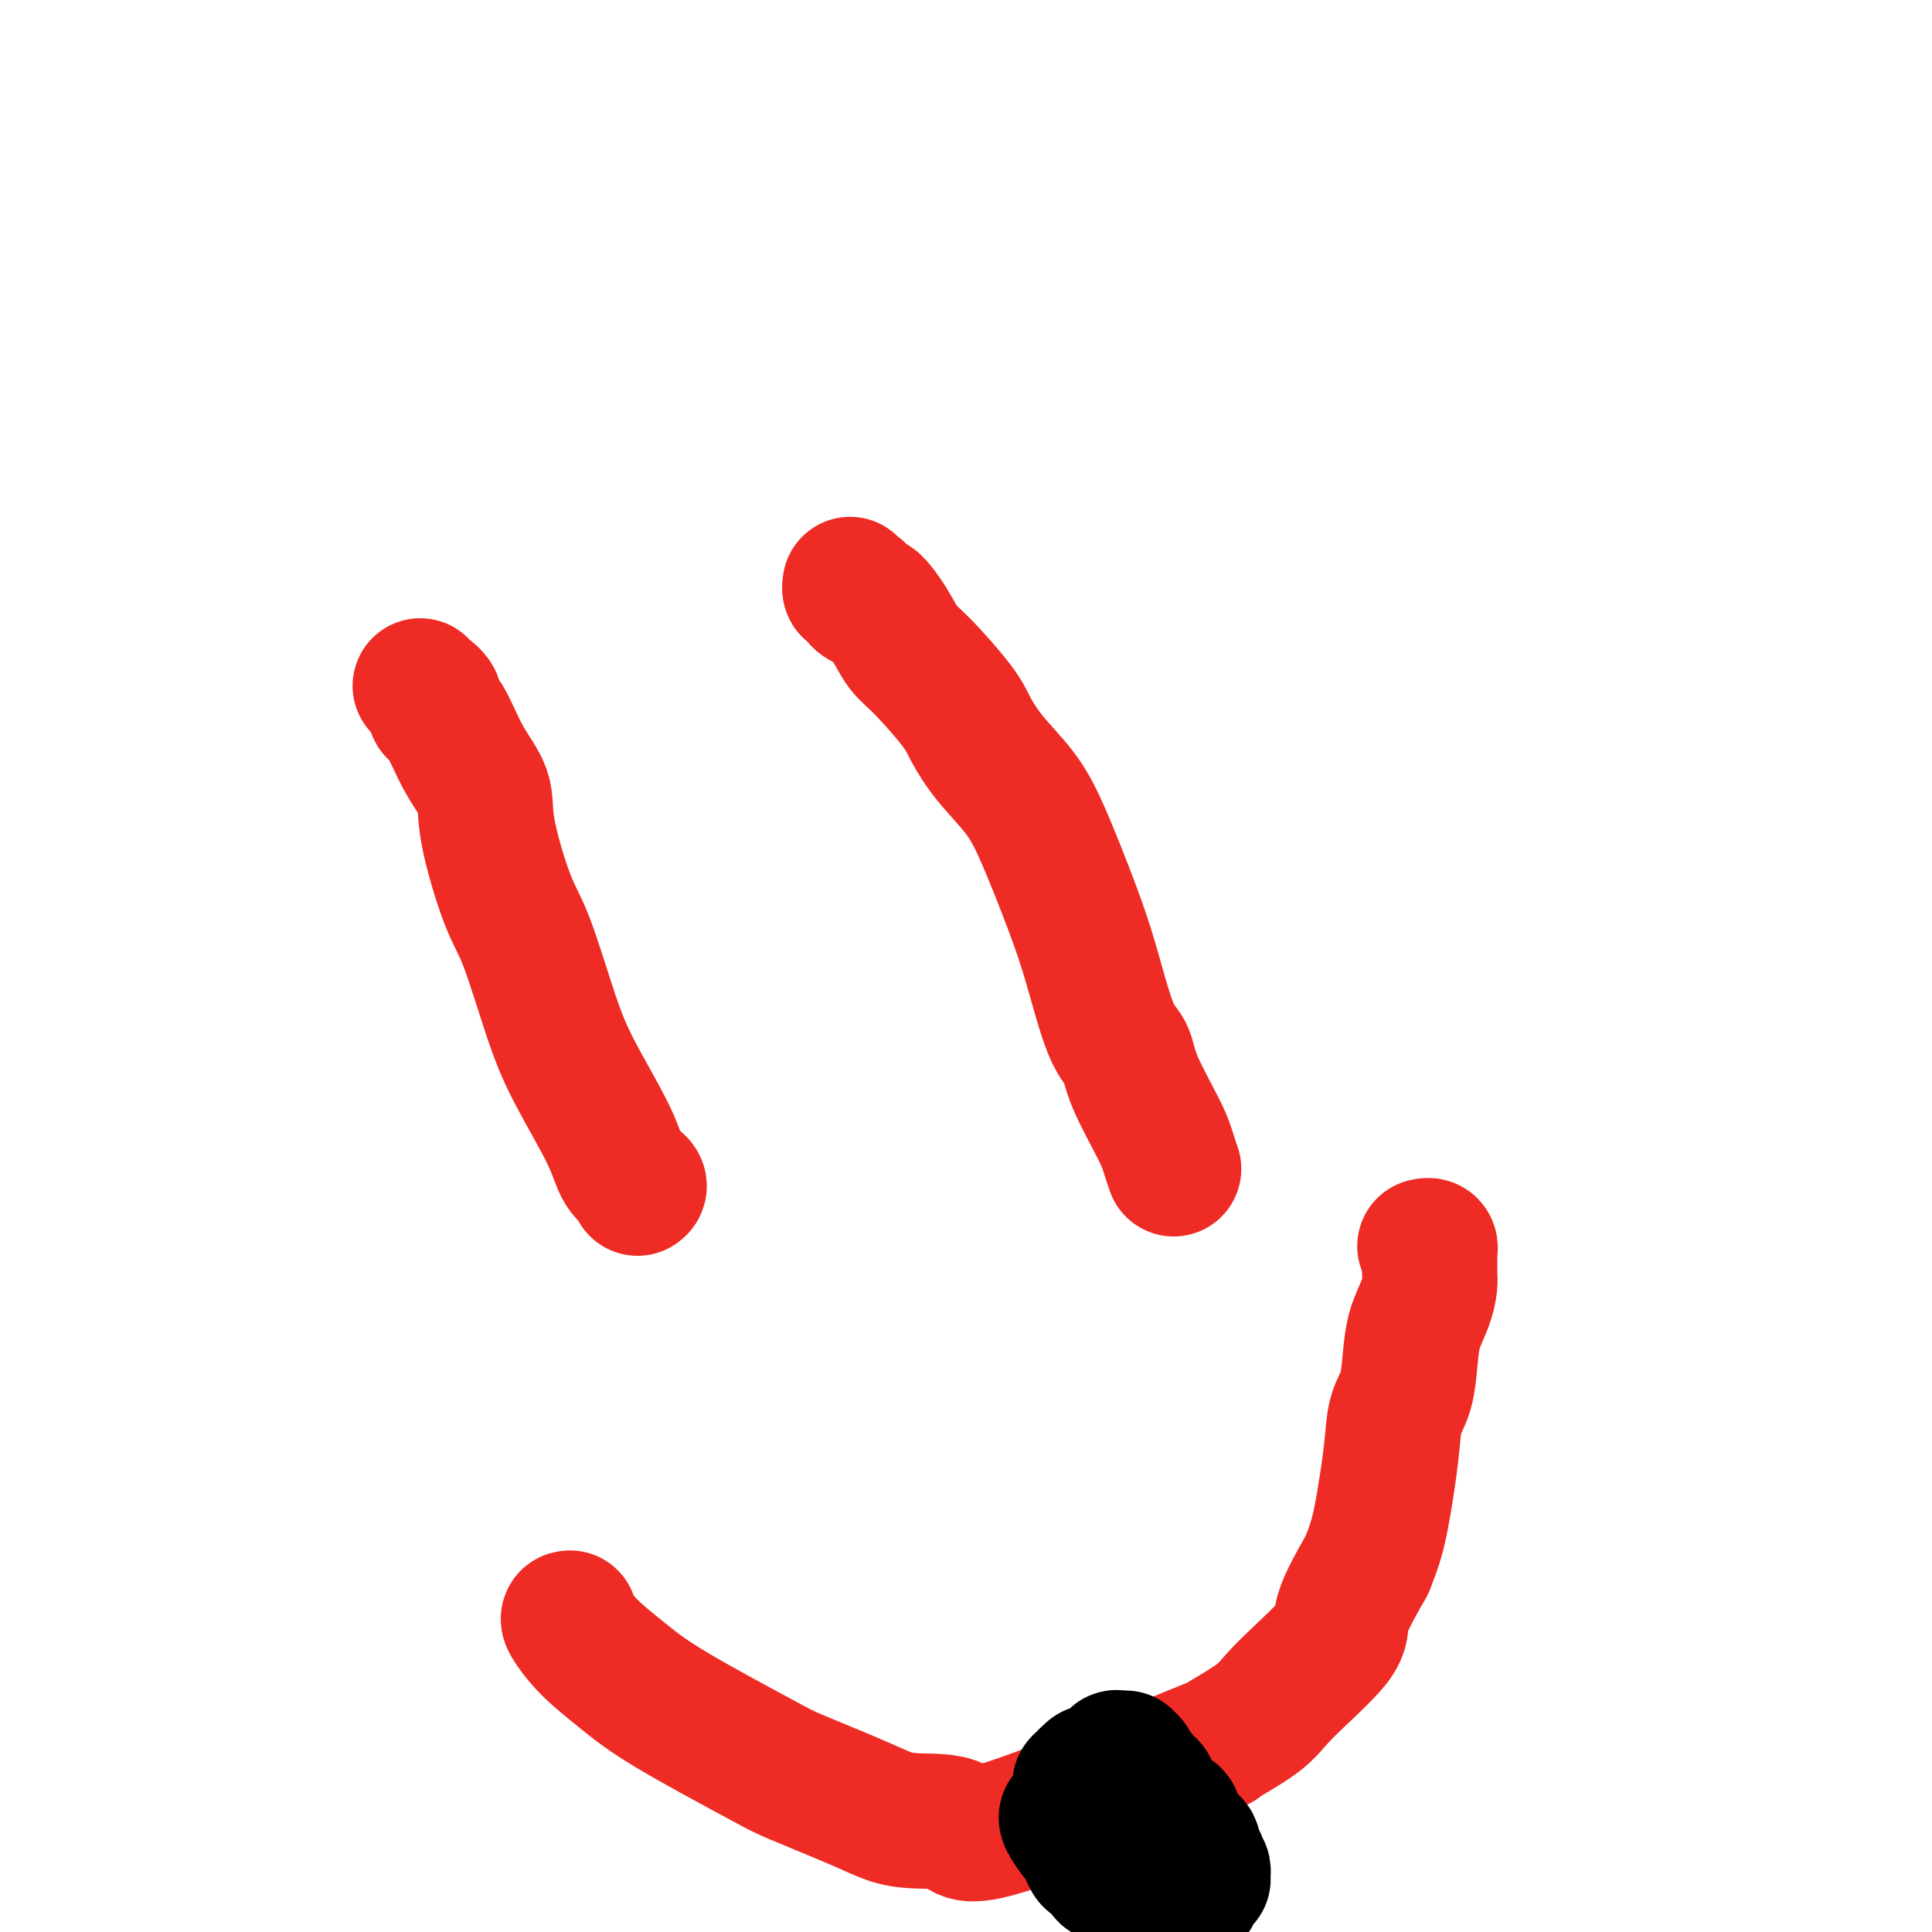 <svg viewBox='0 0 400 400' version='1.1' xmlns='http://www.w3.org/2000/svg' xmlns:xlink='http://www.w3.org/1999/xlink'><g fill='none' stroke='#EE2B24' stroke-width='28' stroke-linecap='round' stroke-linejoin='round'><path d='M118,335c-0.286,0.002 -0.571,0.003 0,1c0.571,0.997 2.000,2.988 4,5c2.000,2.012 4.571,4.044 7,6c2.429,1.956 4.714,3.837 10,7c5.286,3.163 13.571,7.608 18,10c4.429,2.392 5.002,2.732 8,4c2.998,1.268 8.421,3.465 12,5c3.579,1.535 5.312,2.408 7,3c1.688,0.592 3.330,0.902 6,1c2.670,0.098 6.368,-0.017 8,1c1.632,1.017 1.199,3.167 11,0c9.801,-3.167 29.836,-11.649 38,-15c8.164,-3.351 4.457,-1.571 5,-2c0.543,-0.429 5.336,-3.068 8,-5c2.664,-1.932 3.199,-3.157 6,-6c2.801,-2.843 7.870,-7.304 10,-10c2.130,-2.696 1.323,-3.627 2,-6c0.677,-2.373 2.839,-6.186 5,-10'/><path d='M283,324c1.650,-4.066 2.273,-6.232 3,-10c0.727,-3.768 1.556,-9.140 2,-13c0.444,-3.860 0.504,-6.209 1,-8c0.496,-1.791 1.429,-3.025 2,-5c0.571,-1.975 0.780,-4.690 1,-7c0.220,-2.310 0.451,-4.215 1,-6c0.549,-1.785 1.415,-3.449 2,-5c0.585,-1.551 0.889,-2.989 1,-4c0.111,-1.011 0.030,-1.595 0,-2c-0.030,-0.405 -0.008,-0.630 0,-1c0.008,-0.370 0.002,-0.887 0,-1c-0.002,-0.113 -0.000,0.176 0,0c0.000,-0.176 -0.000,-0.817 0,-1c0.000,-0.183 0.001,0.091 0,0c-0.001,-0.091 -0.004,-0.546 0,-1c0.004,-0.454 0.015,-0.906 0,-1c-0.015,-0.094 -0.056,0.171 0,0c0.056,-0.171 0.207,-0.777 0,-1c-0.207,-0.223 -0.774,-0.064 -1,0c-0.226,0.064 -0.113,0.032 0,0'/><path d='M132,246c0.297,-0.208 0.594,-0.416 0,-1c-0.594,-0.584 -2.080,-1.545 -3,-3c-0.920,-1.455 -1.273,-3.405 -3,-7c-1.727,-3.595 -4.828,-8.834 -7,-13c-2.172,-4.166 -3.416,-7.260 -5,-12c-1.584,-4.740 -3.508,-11.127 -5,-15c-1.492,-3.873 -2.553,-5.230 -4,-9c-1.447,-3.770 -3.282,-9.951 -4,-14c-0.718,-4.049 -0.320,-5.966 -1,-8c-0.680,-2.034 -2.437,-4.184 -4,-7c-1.563,-2.816 -2.930,-6.300 -4,-8c-1.070,-1.700 -1.842,-1.618 -2,-2c-0.158,-0.382 0.297,-1.227 0,-2c-0.297,-0.773 -1.348,-1.475 -2,-2c-0.652,-0.525 -0.907,-0.873 -1,-1c-0.093,-0.127 -0.025,-0.034 0,0c0.025,0.034 0.007,0.010 0,0c-0.007,-0.010 -0.004,-0.005 0,0'/><path d='M243,242c-0.336,-0.961 -0.672,-1.922 -1,-3c-0.328,-1.078 -0.646,-2.273 -2,-5c-1.354,-2.727 -3.742,-6.986 -5,-10c-1.258,-3.014 -1.386,-4.782 -2,-6c-0.614,-1.218 -1.716,-1.884 -3,-5c-1.284,-3.116 -2.752,-8.681 -4,-13c-1.248,-4.319 -2.278,-7.394 -4,-12c-1.722,-4.606 -4.137,-10.745 -6,-15c-1.863,-4.255 -3.173,-6.628 -5,-9c-1.827,-2.372 -4.169,-4.744 -6,-7c-1.831,-2.256 -3.150,-4.395 -4,-6c-0.850,-1.605 -1.230,-2.676 -3,-5c-1.770,-2.324 -4.931,-5.900 -7,-8c-2.069,-2.100 -3.045,-2.723 -4,-4c-0.955,-1.277 -1.887,-3.206 -3,-5c-1.113,-1.794 -2.406,-3.451 -3,-4c-0.594,-0.549 -0.489,0.012 -1,0c-0.511,-0.012 -1.640,-0.595 -2,-1c-0.360,-0.405 0.047,-0.631 0,-1c-0.047,-0.369 -0.549,-0.883 -1,-1c-0.451,-0.117 -0.852,0.161 -1,0c-0.148,-0.161 -0.042,-0.760 0,-1c0.042,-0.240 0.021,-0.120 0,0'/></g>
<g fill='none' stroke='#000000' stroke-width='28' stroke-linecap='round' stroke-linejoin='round'><path d='M221,376c-0.203,0.101 -0.405,0.203 0,1c0.405,0.797 1.418,2.290 2,3c0.582,0.710 0.733,0.638 1,1c0.267,0.362 0.650,1.158 1,2c0.350,0.842 0.666,1.731 1,2c0.334,0.269 0.686,-0.082 1,0c0.314,0.082 0.590,0.597 1,1c0.410,0.403 0.953,0.695 1,1c0.047,0.305 -0.404,0.621 0,1c0.404,0.379 1.662,0.819 2,1c0.338,0.181 -0.242,0.104 0,0c0.242,-0.104 1.308,-0.234 2,0c0.692,0.234 1.010,0.832 1,1c-0.010,0.168 -0.349,-0.095 0,0c0.349,0.095 1.384,0.547 2,1c0.616,0.453 0.811,0.906 1,1c0.189,0.094 0.370,-0.171 1,0c0.630,0.171 1.708,0.777 2,1c0.292,0.223 -0.202,0.064 0,0c0.202,-0.064 1.101,-0.032 2,0'/><path d='M242,393c1.920,0.619 1.221,0.167 1,0c-0.221,-0.167 0.036,-0.049 0,0c-0.036,0.049 -0.363,0.028 0,0c0.363,-0.028 1.418,-0.063 2,0c0.582,0.063 0.691,0.224 1,0c0.309,-0.224 0.818,-0.834 1,-1c0.182,-0.166 0.039,0.113 0,0c-0.039,-0.113 0.028,-0.618 0,-1c-0.028,-0.382 -0.151,-0.641 0,-1c0.151,-0.359 0.577,-0.817 1,-1c0.423,-0.183 0.842,-0.090 1,0c0.158,0.090 0.056,0.178 0,0c-0.056,-0.178 -0.067,-0.621 0,-1c0.067,-0.379 0.210,-0.693 0,-1c-0.210,-0.307 -0.775,-0.607 -1,-1c-0.225,-0.393 -0.112,-0.879 0,-1c0.112,-0.121 0.224,0.122 0,0c-0.224,-0.122 -0.782,-0.611 -1,-1c-0.218,-0.389 -0.096,-0.678 0,-1c0.096,-0.322 0.167,-0.676 0,-1c-0.167,-0.324 -0.570,-0.616 -1,-1c-0.430,-0.384 -0.886,-0.858 -1,-1c-0.114,-0.142 0.114,0.049 0,0c-0.114,-0.049 -0.570,-0.339 -1,-1c-0.430,-0.661 -0.832,-1.694 -1,-2c-0.168,-0.306 -0.100,0.115 0,0c0.100,-0.115 0.234,-0.766 0,-1c-0.234,-0.234 -0.836,-0.053 -1,0c-0.164,0.053 0.110,-0.024 0,0c-0.110,0.024 -0.603,0.150 -1,0c-0.397,-0.150 -0.699,-0.575 -1,-1'/><path d='M240,375c-1.348,-2.343 -0.218,-1.201 0,-1c0.218,0.201 -0.477,-0.538 -1,-1c-0.523,-0.462 -0.876,-0.645 -1,-1c-0.124,-0.355 -0.019,-0.880 0,-1c0.019,-0.120 -0.046,0.165 0,0c0.046,-0.165 0.205,-0.779 0,-1c-0.205,-0.221 -0.772,-0.048 -1,0c-0.228,0.048 -0.116,-0.029 0,0c0.116,0.029 0.238,0.166 0,0c-0.238,-0.166 -0.834,-0.633 -1,-1c-0.166,-0.367 0.099,-0.633 0,-1c-0.099,-0.367 -0.563,-0.833 -1,-1c-0.437,-0.167 -0.848,-0.034 -1,0c-0.152,0.034 -0.043,-0.029 0,0c0.043,0.029 0.022,0.152 0,0c-0.022,-0.152 -0.044,-0.579 0,-1c0.044,-0.421 0.156,-0.834 0,-1c-0.156,-0.166 -0.578,-0.083 -1,0'/><path d='M233,365c-1.265,-1.325 -0.926,0.363 -1,1c-0.074,0.637 -0.560,0.223 -1,0c-0.440,-0.223 -0.835,-0.256 -1,0c-0.165,0.256 -0.099,0.801 0,1c0.099,0.199 0.233,0.054 0,0c-0.233,-0.054 -0.833,-0.015 -1,0c-0.167,0.015 0.100,0.008 0,0c-0.100,-0.008 -0.565,-0.016 -1,0c-0.435,0.016 -0.838,0.057 -1,0c-0.162,-0.057 -0.081,-0.212 0,0c0.081,0.212 0.161,0.793 0,1c-0.161,0.207 -0.565,0.041 -1,0c-0.435,-0.041 -0.901,0.041 -1,0c-0.099,-0.041 0.169,-0.207 0,0c-0.169,0.207 -0.776,0.786 -1,1c-0.224,0.214 -0.064,0.061 0,0c0.064,-0.061 0.032,-0.031 0,0'/><path d='M224,369c-1.148,0.684 0.481,0.393 1,0c0.519,-0.393 -0.072,-0.890 0,-1c0.072,-0.110 0.807,0.167 1,0c0.193,-0.167 -0.154,-0.777 0,-1c0.154,-0.223 0.811,-0.059 1,0c0.189,0.059 -0.089,0.013 0,0c0.089,-0.013 0.545,0.007 1,0c0.455,-0.007 0.911,-0.039 1,0c0.089,0.039 -0.187,0.150 0,0c0.187,-0.150 0.838,-0.562 1,-1c0.162,-0.438 -0.163,-0.902 0,-1c0.163,-0.098 0.814,0.170 1,0c0.186,-0.170 -0.095,-0.777 0,-1c0.095,-0.223 0.564,-0.060 1,0c0.436,0.060 0.839,0.017 1,0c0.161,-0.017 0.081,-0.009 0,0'/></g>
</svg>
